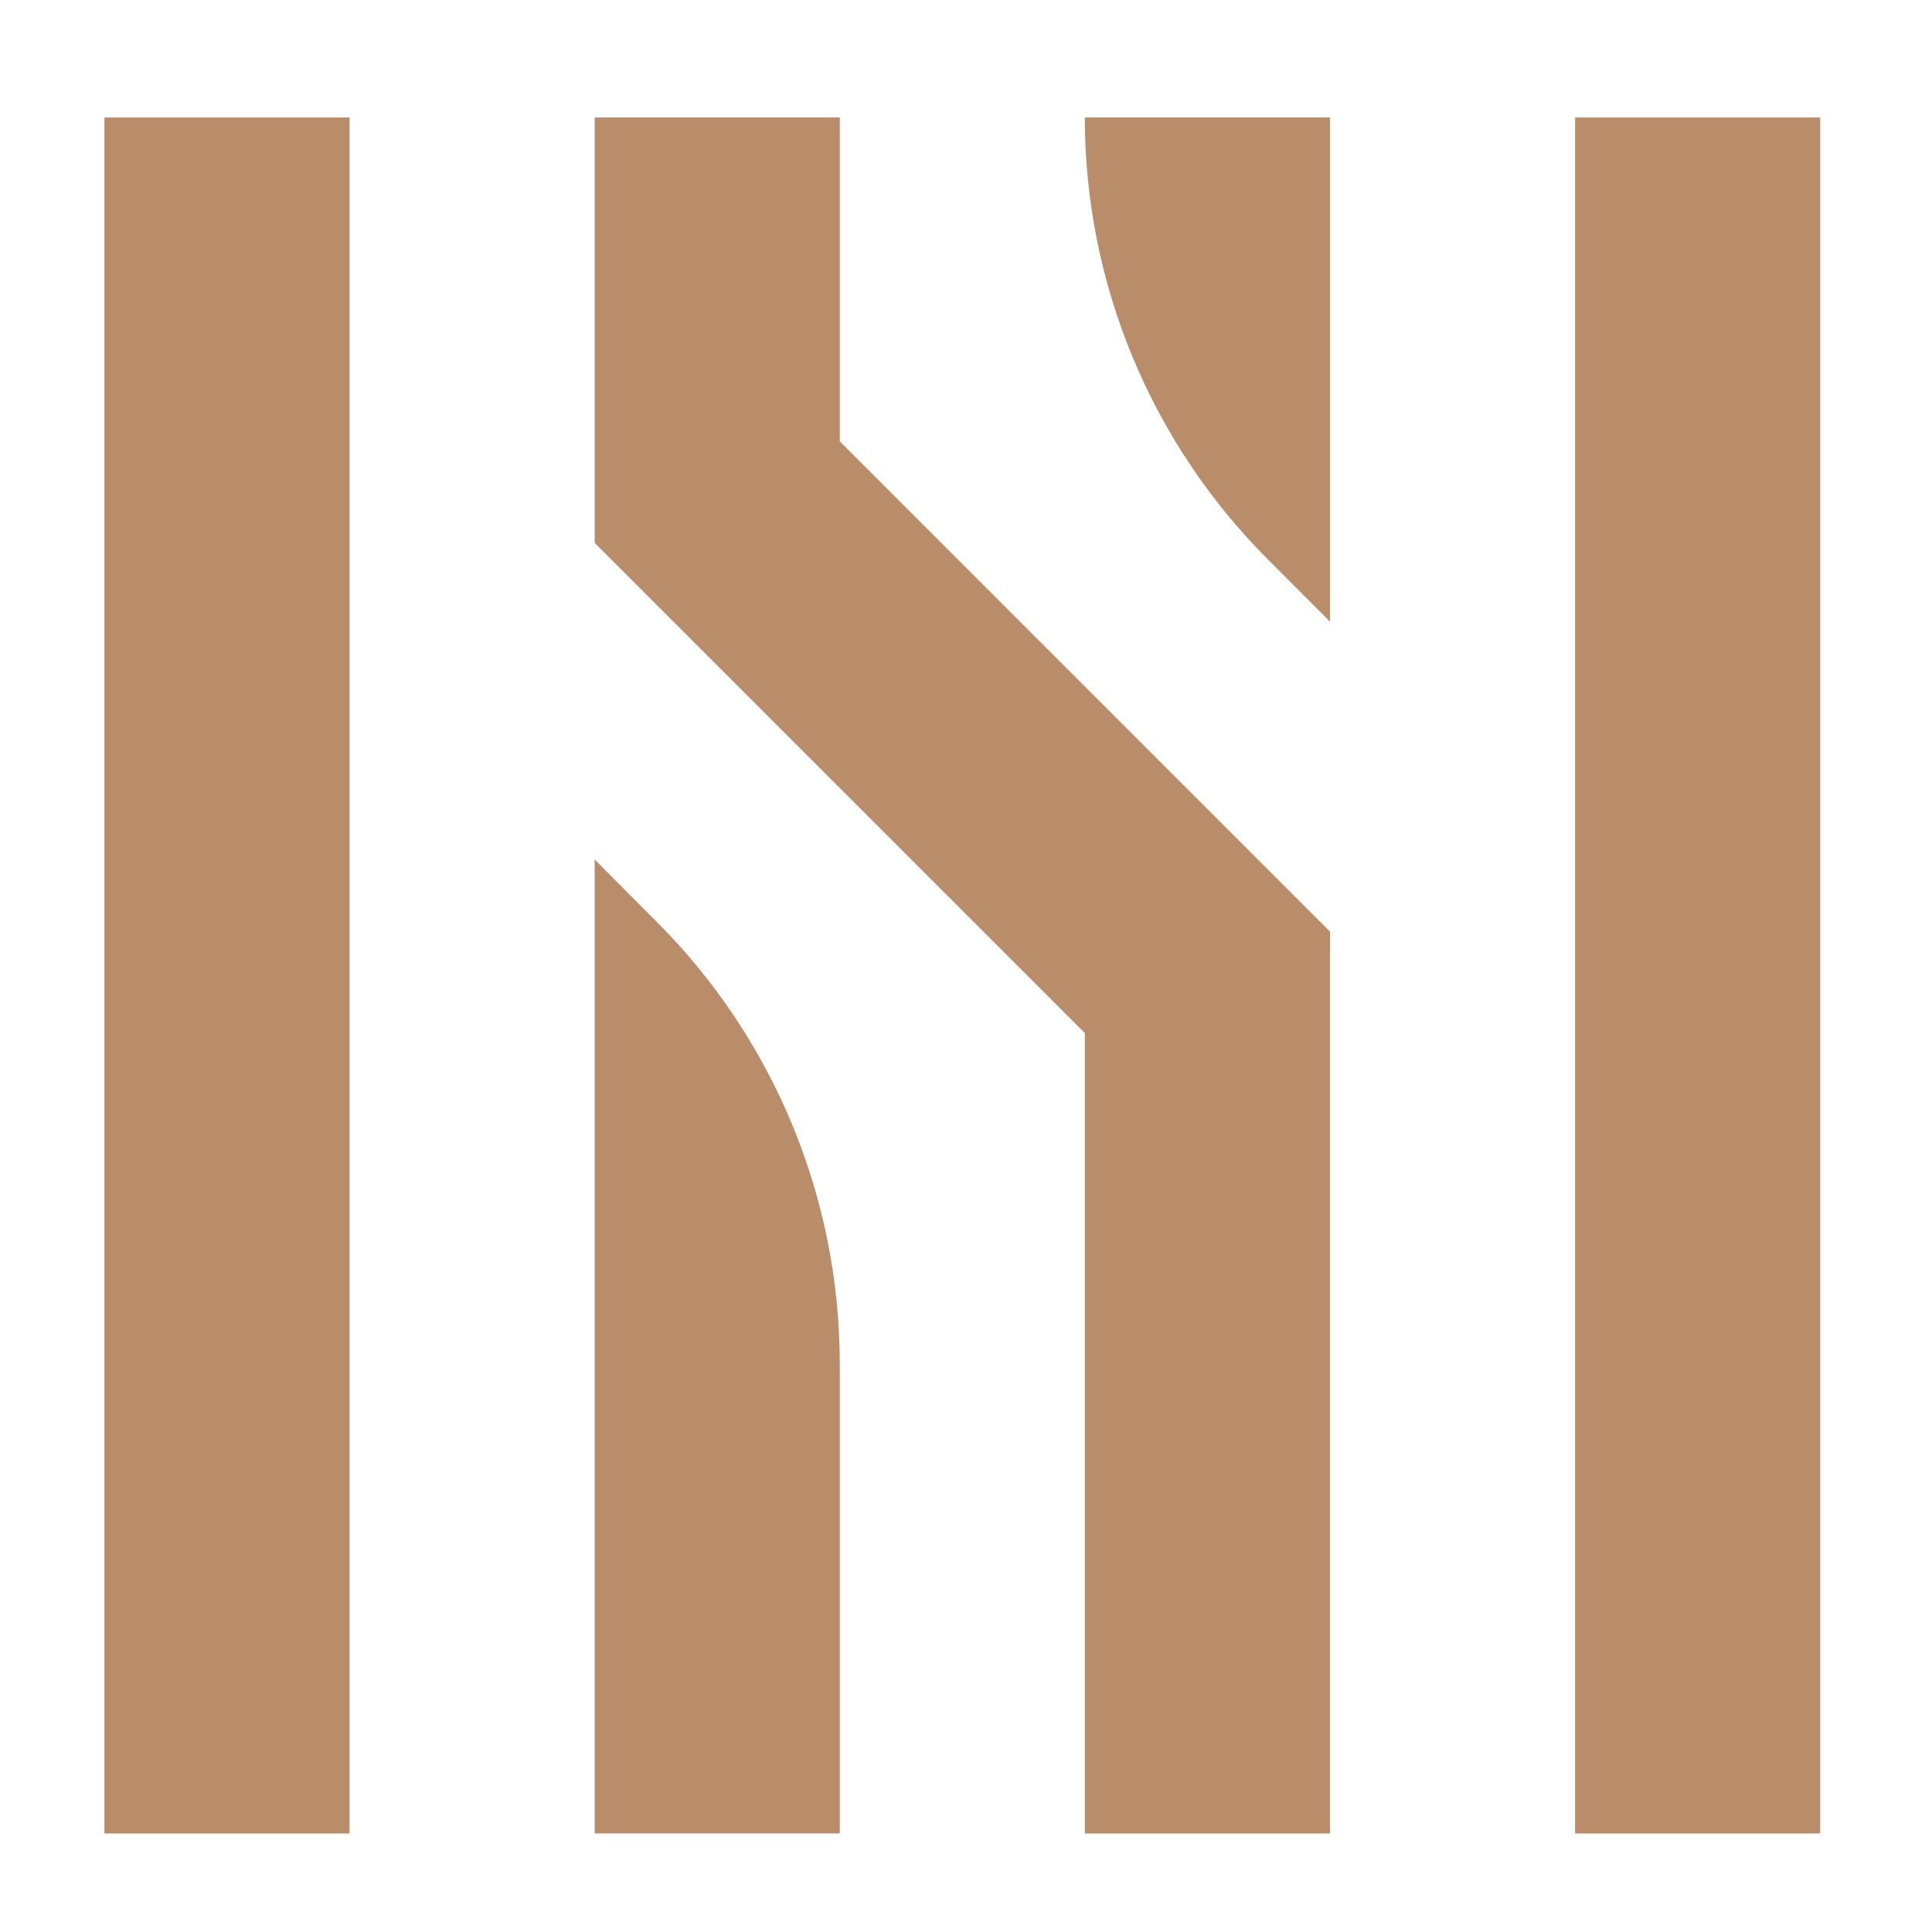 <svg xmlns="http://www.w3.org/2000/svg" xmlns:xlink="http://www.w3.org/1999/xlink" id="Calque_1" x="0px" y="0px" width="74px" height="74px" viewBox="0 0 74 74" xml:space="preserve"><g id="Groupe_6" transform="translate(927 38)">	<rect id="Rectangle_2" x="-923" y="-33.5" fill="#B98D6A" width="9.388" height="65.725"></rect>	<rect id="Rectangle_3" x="-866.67" y="-33.5" fill="#B98D6A" width="9.388" height="65.725"></rect>	<path id="Trac&#xE9;_6" fill="#B98D6A" d="M-904.223-5.077v37.3h9.388v-17.99c-0.001-6.342-2.519-12.426-7-16.915L-904.223-5.077z"></path>	<path id="Trac&#xE9;_7" fill="#B98D6A" d="M-876.059-14.19V-33.5h-9.39c0.001,6.343,2.519,12.426,7,16.915L-876.059-14.19z"></path>	<path id="Trac&#xE9;_8" fill="#B98D6A" d="M-876.059-2.318l-18.776-18.777V-33.5h-9.388v16.287h0.005l-0.006,0.006l18.777,18.777  v30.654h9.389V-2.318L-876.059-2.318L-876.059-2.318z"></path></g></svg>